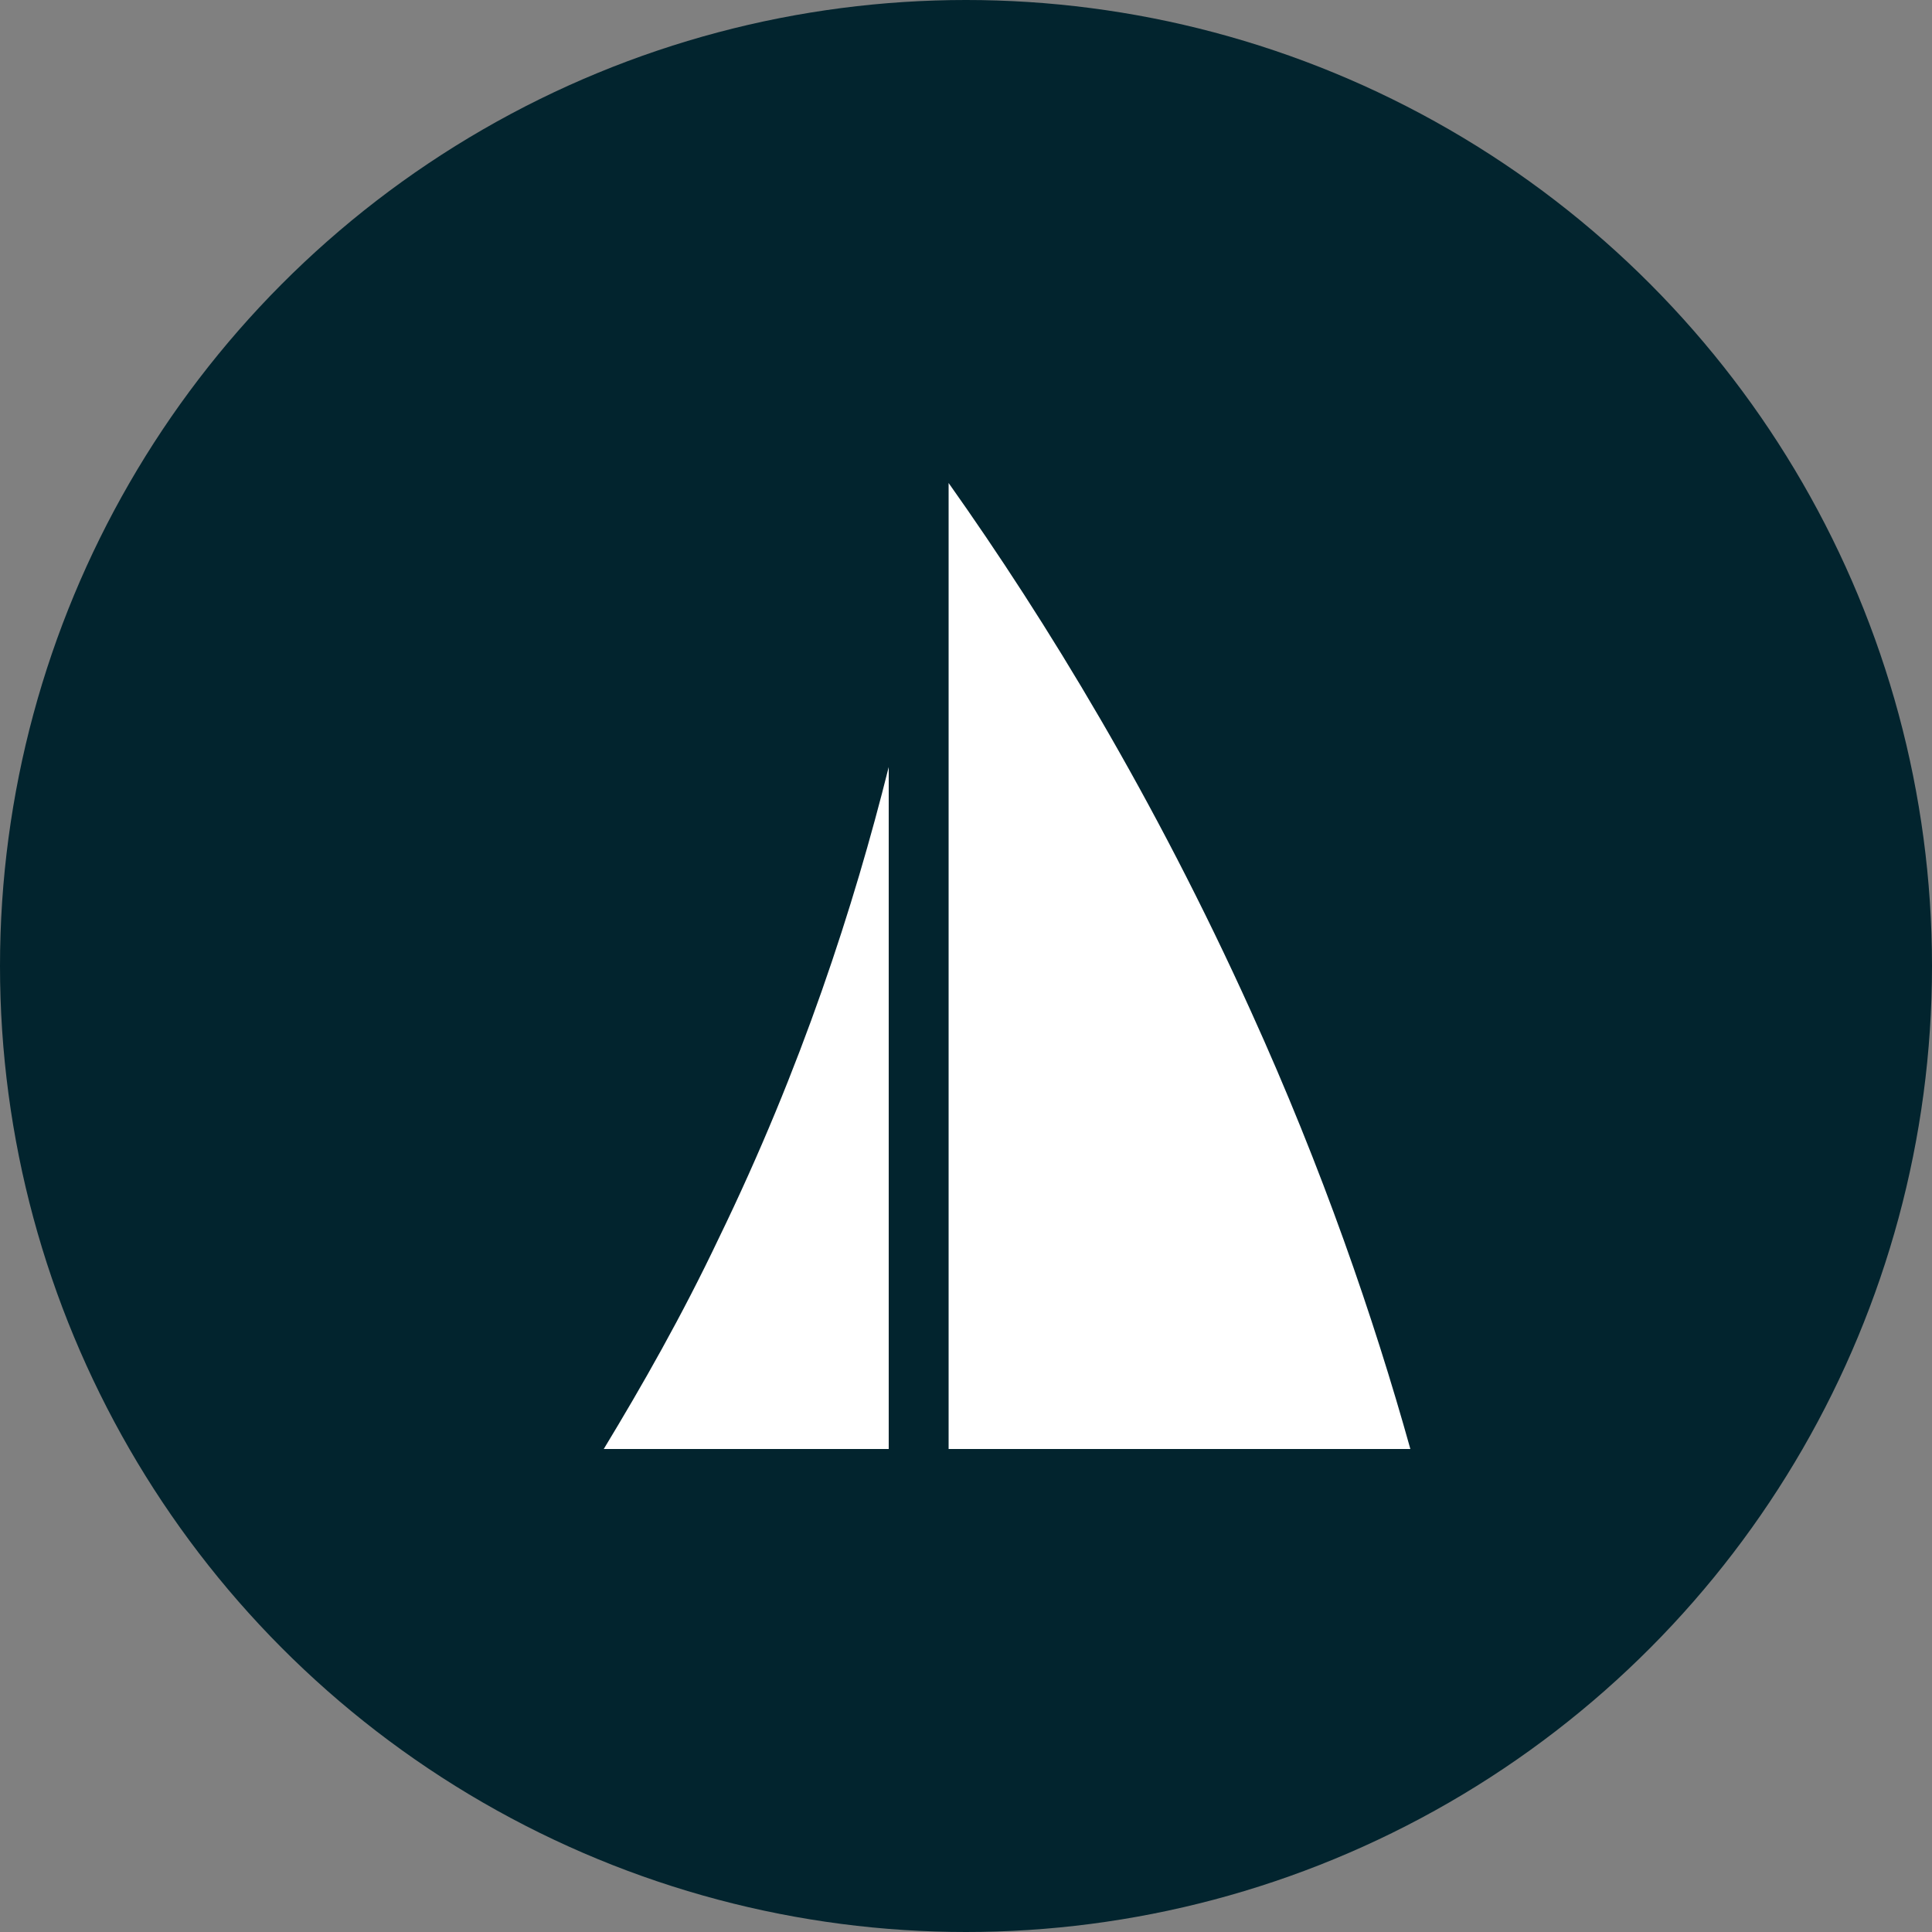 <?xml version="1.0" encoding="UTF-8"?>
<svg xmlns="http://www.w3.org/2000/svg" width="16" height="16" viewBox="0 0 16 16" fill="none">
  <rect x="0" y="0" width="16" height="16" fill="#808080" stroke="none"/>
  <circle cx="8" cy="8" r="8" fill="#02242E"></circle>
  <path d="M7.856 4V12H11.68C11.376 10.912 10.952 9.68 10.36 8.376C9.56 6.608 8.672 5.152 7.856 4Z" fill="white"></path>
  <path d="M7.36 6.352V12H5C5.32 11.472 5.648 10.896 5.952 10.256C6.64 8.84 7.072 7.504 7.36 6.352Z" fill="white"></path>
</svg>
